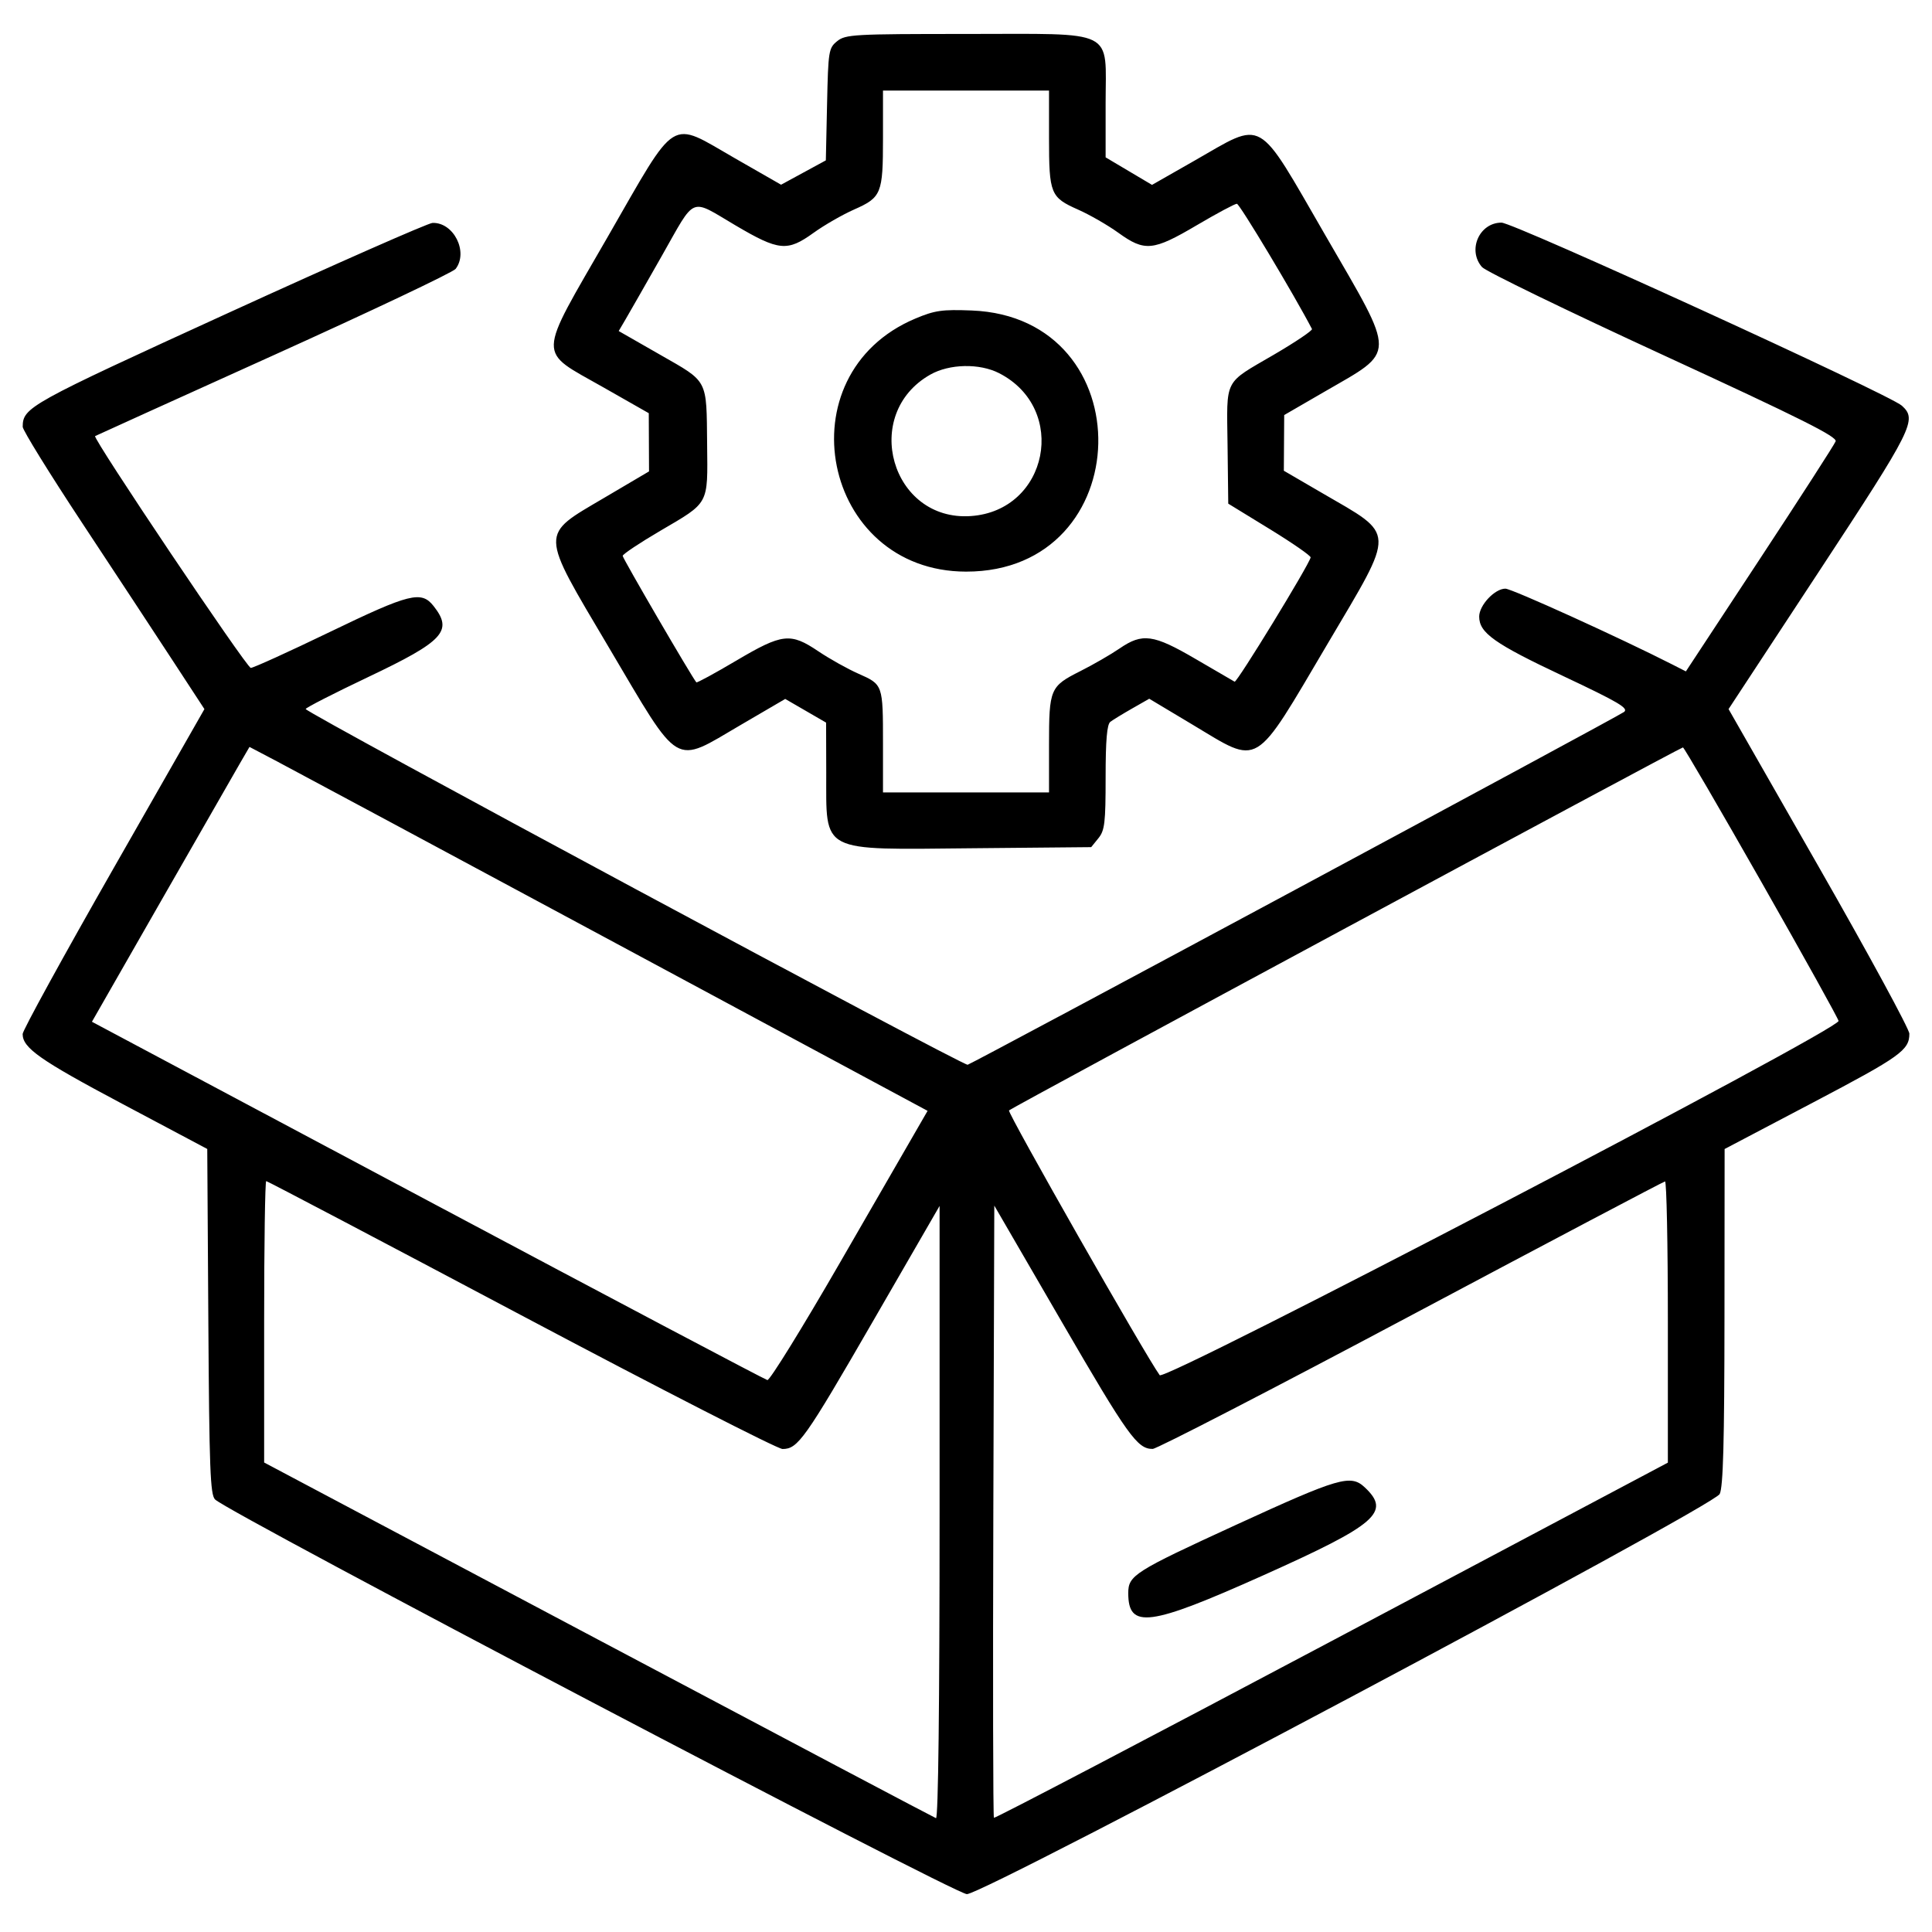 <svg id="svg" xmlns="http://www.w3.org/2000/svg" xmlns:xlink="http://www.w3.org/1999/xlink" width="400" height="400" viewBox="0, 0, 400,400"><g id="svgg"><path id="path0" d="M173.329 8.523 C 171.564 9.950,171.474 10.514,171.233 21.609 L 170.981 33.203 166.347 35.723 L 161.712 38.243 152.145 32.760 C 138.421 24.893,140.437 23.647,125.831 49.021 C 111.056 74.688,111.124 72.346,124.926 80.200 L 134.321 85.547 134.348 91.572 L 134.375 97.597 125.093 103.070 C 111.696 110.970,111.660 109.726,125.977 133.911 C 141.067 159.405,139.255 158.334,153.365 150.088 L 162.572 144.708 166.804 147.158 L 171.035 149.609 171.064 159.924 C 171.112 176.804,169.395 175.918,201.482 175.619 L 225.921 175.391 227.414 173.546 C 228.721 171.930,228.906 170.370,228.906 160.947 C 228.906 153.259,229.185 149.980,229.883 149.449 C 230.420 149.041,232.452 147.797,234.399 146.686 L 237.939 144.666 246.899 150.030 C 261.039 158.496,259.384 159.488,274.887 133.252 C 289.068 109.252,289.137 111.044,273.689 102.051 L 265.805 97.461 265.842 91.697 L 265.880 85.932 274.151 81.140 C 289.216 72.412,289.199 74.289,274.448 48.800 C 259.961 23.766,261.964 24.903,247.186 33.332 L 238.512 38.279 233.709 35.429 L 228.906 32.578 228.906 21.424 C 228.906 5.762,231.457 7.031,199.981 7.031 C 176.730 7.031,175.057 7.125,173.329 8.523 M217.188 28.567 C 217.188 40.125,217.489 40.868,223.199 43.394 C 225.599 44.455,229.359 46.619,231.555 48.202 C 237.009 52.134,238.730 51.968,247.774 46.634 C 251.921 44.188,255.659 42.188,256.081 42.188 C 256.641 42.187,268.021 61.166,271.630 68.118 C 271.784 68.415,268.243 70.802,263.760 73.423 C 253.240 79.571,253.985 78.116,254.153 92.195 L 254.297 104.275 262.891 109.544 C 267.617 112.442,271.425 115.083,271.353 115.414 C 271.007 117.000,256.079 141.397,255.613 141.138 C 255.319 140.975,251.685 138.859,247.538 136.436 C 238.783 131.321,236.533 131.012,231.781 134.271 C 229.985 135.503,226.332 137.611,223.662 138.955 C 217.397 142.110,217.188 142.606,217.188 154.246 L 217.188 164.063 200.000 164.063 L 182.813 164.063 182.813 153.970 C 182.813 141.716,182.819 141.735,177.725 139.482 C 175.473 138.486,171.746 136.402,169.443 134.851 C 163.638 130.942,161.988 131.130,152.429 136.781 C 148.011 139.394,144.295 141.415,144.172 141.273 C 143.258 140.221,128.909 115.586,128.920 115.088 C 128.928 114.739,132.453 112.390,136.753 109.869 C 146.907 103.915,146.532 104.609,146.403 92.034 C 146.262 78.322,146.718 79.196,136.692 73.457 L 128.096 68.537 129.523 66.105 C 130.308 64.767,133.695 58.838,137.049 52.930 C 144.149 40.426,142.711 41.022,152.226 46.634 C 161.270 51.968,162.991 52.134,168.445 48.202 C 170.641 46.619,174.401 44.455,176.801 43.394 C 182.511 40.868,182.813 40.125,182.813 28.567 L 182.813 18.750 200.000 18.750 L 217.188 18.750 217.188 28.567 M47.266 64.787 C 5.894 83.702,4.736 84.343,4.699 88.362 C 4.693 89.050,10.235 98.015,17.016 108.284 C 23.797 118.552,32.265 131.421,35.834 136.882 L 42.323 146.810 23.505 179.779 C 13.155 197.912,4.687 213.348,4.687 214.081 C 4.687 216.970,8.293 219.498,25.265 228.511 L 42.910 237.881 43.135 273.601 C 43.327 304.125,43.530 309.485,44.531 310.452 C 47.531 313.347,197.716 392.187,200.184 392.161 C 203.907 392.123,354.692 311.981,356.043 309.321 C 356.765 307.901,357.015 298.656,357.035 272.656 L 357.063 237.891 375.424 228.235 C 393.488 218.736,395.312 217.432,395.312 214.012 C 395.312 213.069,386.890 197.562,376.596 179.553 L 357.880 146.808 376.596 118.324 C 396.147 88.570,396.979 86.906,393.756 83.989 C 391.194 81.671,313.380 46.094,310.871 46.094 C 306.265 46.094,303.769 51.787,306.836 55.299 C 307.588 56.160,324.472 64.358,344.357 73.517 C 372.864 86.649,380.413 90.425,380.049 91.375 C 379.796 92.037,372.716 103.024,364.316 115.792 L 349.044 139.005 346.202 137.557 C 335.414 132.063,312.984 121.875,311.674 121.875 C 309.472 121.875,306.250 125.308,306.250 127.655 C 306.250 131.033,309.388 133.257,323.617 139.959 C 335.115 145.376,337.259 146.641,336.239 147.405 C 334.851 148.445,201.628 220.051,200.343 220.447 C 199.440 220.726,63.300 147.565,63.289 146.795 C 63.285 146.536,69.123 143.548,76.263 140.156 C 91.883 132.734,93.825 130.629,89.787 125.496 C 87.232 122.248,84.879 122.835,68.258 130.859 C 59.803 134.941,52.452 138.281,51.923 138.281 C 51.076 138.281,19.099 90.671,19.690 90.288 C 19.817 90.205,36.445 82.671,56.641 73.545 C 76.836 64.419,93.799 56.375,94.336 55.670 C 97.019 52.150,93.919 45.996,89.543 46.153 C 88.634 46.186,69.609 54.571,47.266 64.787 M189.512 65.957 C 161.991 77.541,170.151 118.305,200.000 118.349 C 235.748 118.400,236.891 65.678,201.172 64.283 C 195.059 64.044,193.536 64.263,189.512 65.957 M206.867 77.268 C 221.238 84.638,217.037 105.751,200.981 106.847 C 184.539 107.970,178.183 85.730,192.611 77.559 C 196.574 75.314,202.809 75.186,206.867 77.268 M127.468 195.269 L 192.046 229.990 189.968 233.590 C 188.826 235.569,181.563 248.152,173.828 261.551 C 166.094 274.951,159.367 285.831,158.879 285.730 C 158.391 285.629,126.726 268.896,88.513 248.546 L 19.034 211.544 33.399 186.436 C 41.300 172.627,48.640 159.824,49.710 157.985 L 51.655 154.642 57.273 157.595 C 60.363 159.219,91.951 176.172,127.468 195.269 M364.769 182.769 C 373.537 198.186,380.684 211.060,380.653 211.378 C 380.453 213.385,241.110 286.095,240.103 284.718 C 237.235 280.796,208.497 230.305,208.902 229.900 C 209.500 229.302,347.914 154.748,348.438 154.743 C 348.652 154.740,356.002 167.352,364.769 182.769 M107.845 272.266 C 136.610 287.520,160.987 300.000,162.017 300.000 C 165.199 300.000,166.620 297.990,180.785 273.470 L 194.531 249.674 194.531 313.183 C 194.531 353.090,194.255 376.596,193.787 376.432 C 193.377 376.289,161.913 359.662,123.865 339.484 L 54.688 302.796 54.688 273.663 C 54.688 257.641,54.881 244.531,55.117 244.531 C 55.353 244.531,79.081 257.012,107.845 272.266 M345.313 273.677 L 345.313 302.824 275.709 339.751 C 237.427 360.061,205.960 376.533,205.782 376.355 C 205.605 376.178,205.549 347.587,205.659 312.821 L 205.859 249.609 219.808 273.646 C 233.517 297.268,235.483 300.017,238.650 299.983 C 239.522 299.974,263.613 287.527,292.188 272.322 C 320.762 257.118,344.404 244.645,344.727 244.604 C 345.049 244.564,345.313 257.647,345.313 273.677 M255.859 315.727 C 234.836 325.380,233.594 326.167,233.594 329.837 C 233.594 337.316,237.920 336.746,261.553 326.152 C 285.076 315.608,288.012 313.064,282.567 307.949 C 279.644 305.203,277.282 305.890,255.859 315.727 " stroke="none" fill="#000000" fill-rule="evenodd"></path></g></svg>